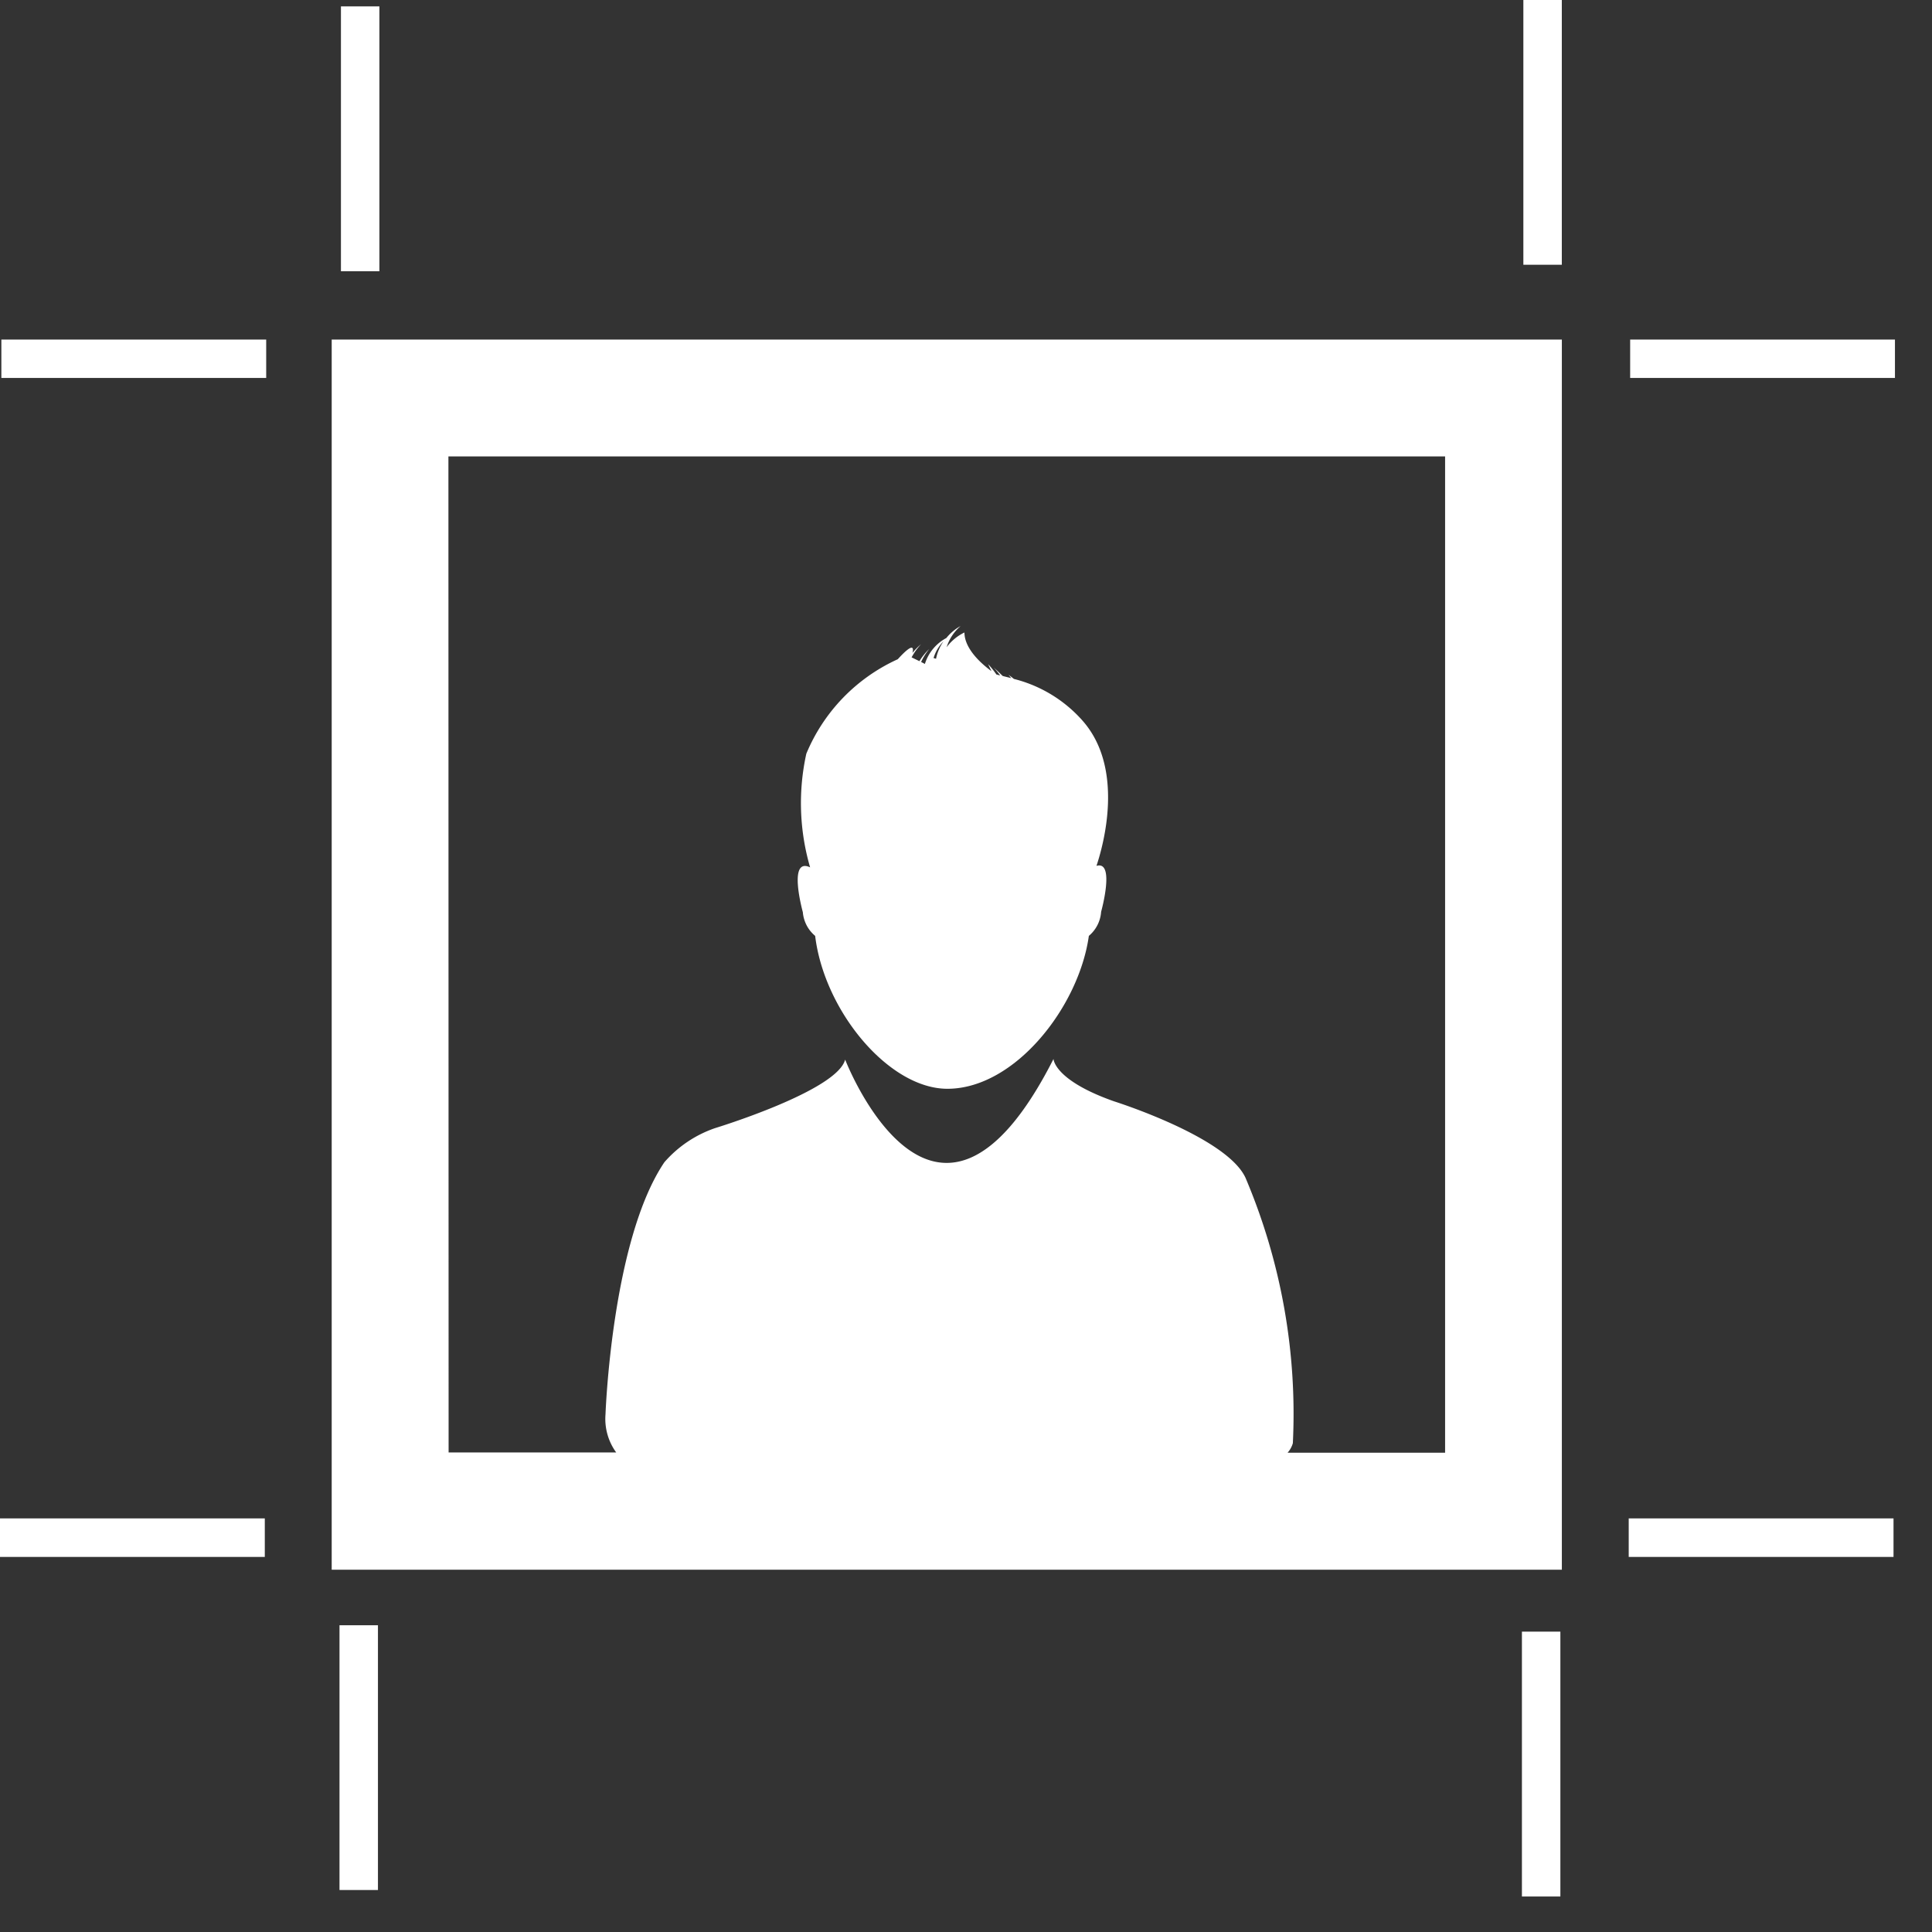<svg width="51" height="51" viewBox="0 0 51 51" fill="none" xmlns="http://www.w3.org/2000/svg"><rect x="0" y="0" width="51" height="51" fill="#333333" stroke="none"/><g clip-path="url(#a)" fill="#fff"><path d="M8.756 41.436h32.473V8.964H8.756v32.472Zm3.081-29.388h26.31v26.3h-4.158a.649.649 0 0 0 .139-.251c.117-2.398-.31-4.79-1.247-7-.489-1.086-3.471-2.024-3.471-2.024-1.59-.56-1.6-1.119-1.6-1.119-3.128 6.164-5.5.017-5.5.017-.215.829-3.435 1.809-3.435 1.809a3.112 3.112 0 0 0-1.337.9c-1.392 2.06-1.554 6.65-1.554 6.65-.03.36.07.719.282 1.011h-4.424l-.005-26.293ZM43.032 8.964h6.99v1.013h-6.99V8.964ZM40.213 0h1.015v6.989h-1.015V0ZM9 .168h1.015V7.16H9V.168ZM.036 8.964h6.991v1.013H.036V8.964ZM42.994 40.082h6.99v1.017h-6.99v-1.017ZM40.175 43.071h1.015v6.992h-1.015v-6.992ZM8.962 42.903h1.015v6.989H8.962v-6.989ZM0 40.082h6.99v1.017H0v-1.017Z"/><path d="M21.518 24.705c.24 1.984 1.945 4.036 3.491 4.036 1.78 0 3.471-2.161 3.734-4.036a.912.912 0 0 0 .324-.636s.38-1.362-.123-1.212c.176-.524.756-2.565-.369-3.835a3.576 3.576 0 0 0-1.811-1.1 1.96 1.96 0 0 0-.143-.109c.026.028.05.058.072.089-.073-.022-.151-.037-.226-.059-.07-.07-.15-.145-.238-.224.062.066.12.136.173.21a.925.925 0 0 1-.1-.025 2.103 2.103 0 0 0-.218-.271s.036.073.086.182c-.237-.173-.711-.575-.711-1.019a1.27 1.27 0 0 0-.471.39c.068-.217.196-.411.369-.56a1.27 1.27 0 0 0-.376.316c-.271.145-.475.39-.566.684l-.1-.052c.057-.123.13-.238.215-.344-.1.097-.187.205-.26.323l-.206-.1c.068-.127.152-.244.251-.349-.083.07-.16.147-.228.231.033-.134.026-.287-.388.167a4.729 4.729 0 0 0-2.414 2.494 6.055 6.055 0 0 0 .1 3c-.6-.284-.192 1.184-.192 1.184a.911.911 0 0 0 .325.625Zm3.4-7.792a1.227 1.227 0 0 0-.209.477l-.065-.02c.052-.174.148-.331.279-.457h-.005Z"/></g><defs><clipPath id="a"><path fill="#fff" d="M0 0h50.022v50.062H0z"/></clipPath></defs></svg>